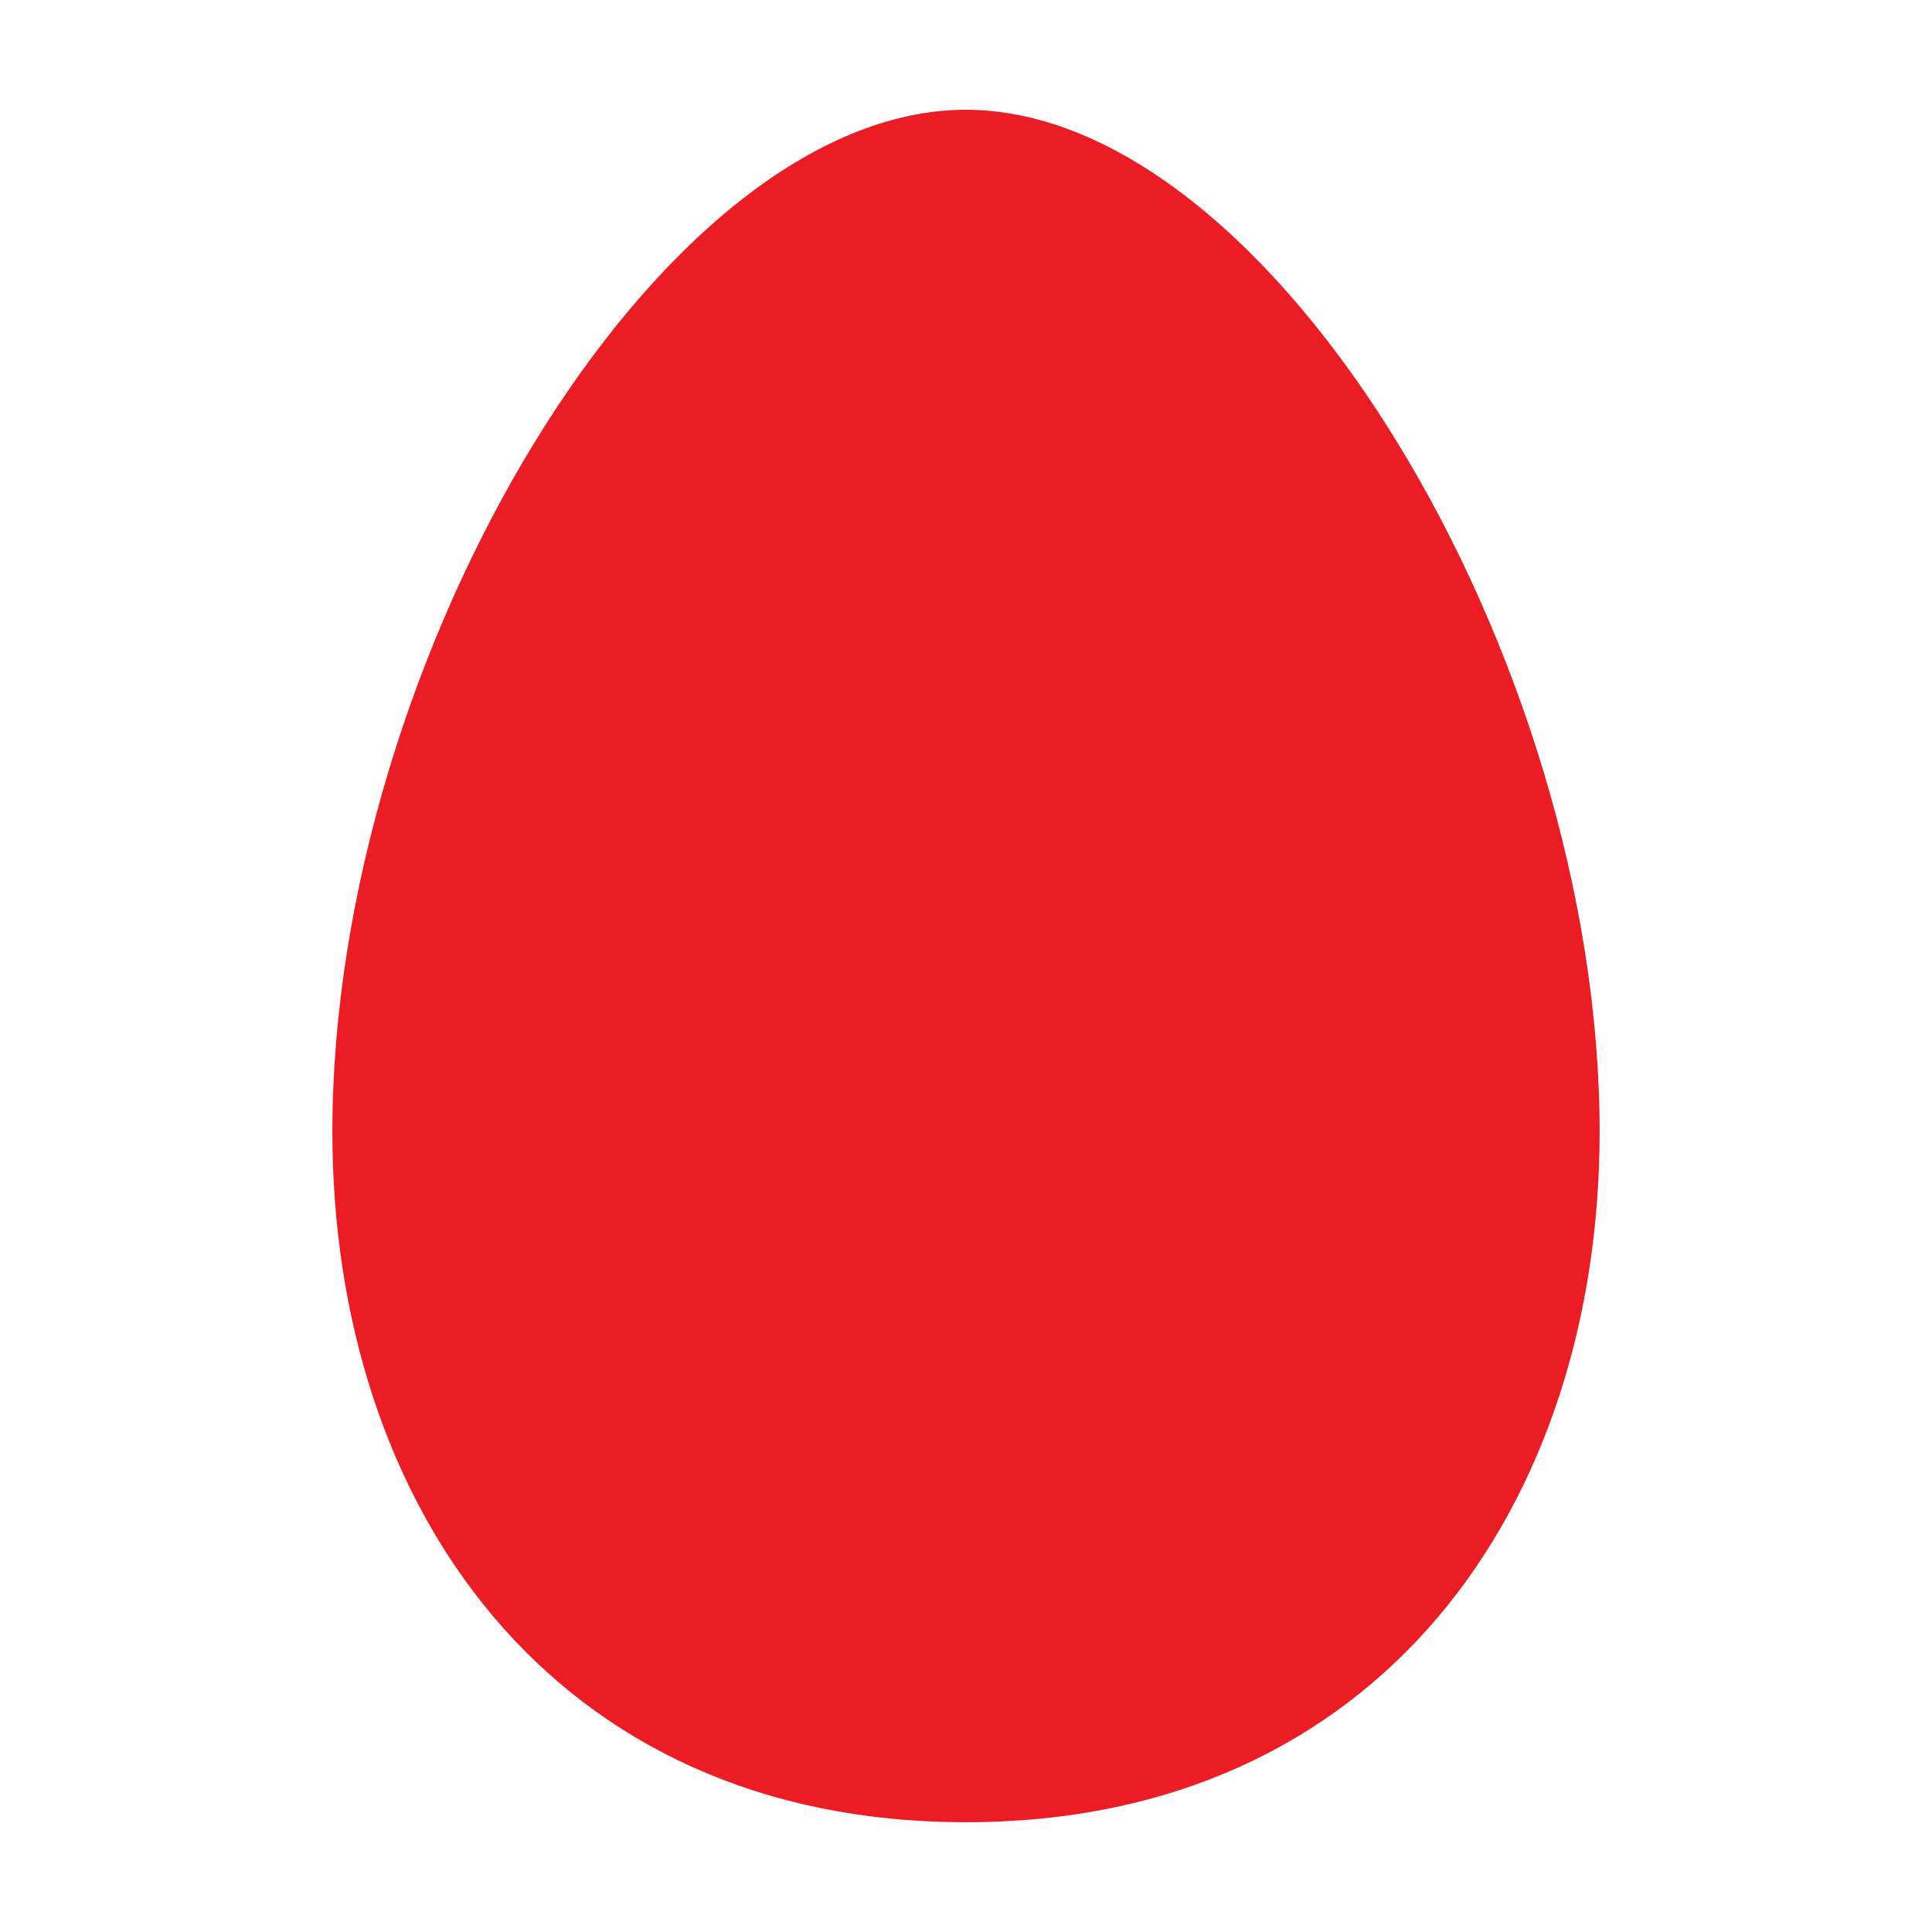 <svg xmlns="http://www.w3.org/2000/svg" viewBox="0 0 88 88"><path d="M43.994,5C57.949,5,72.861,29.949,72.861,51.553,72.861,68.523,62.886,83,43.994,83,25.088,83,15.139,68.523,15.139,51.553,15.139,29.949,30.037,5,43.994,5Z" style="fill:#ec1c24"/></svg>